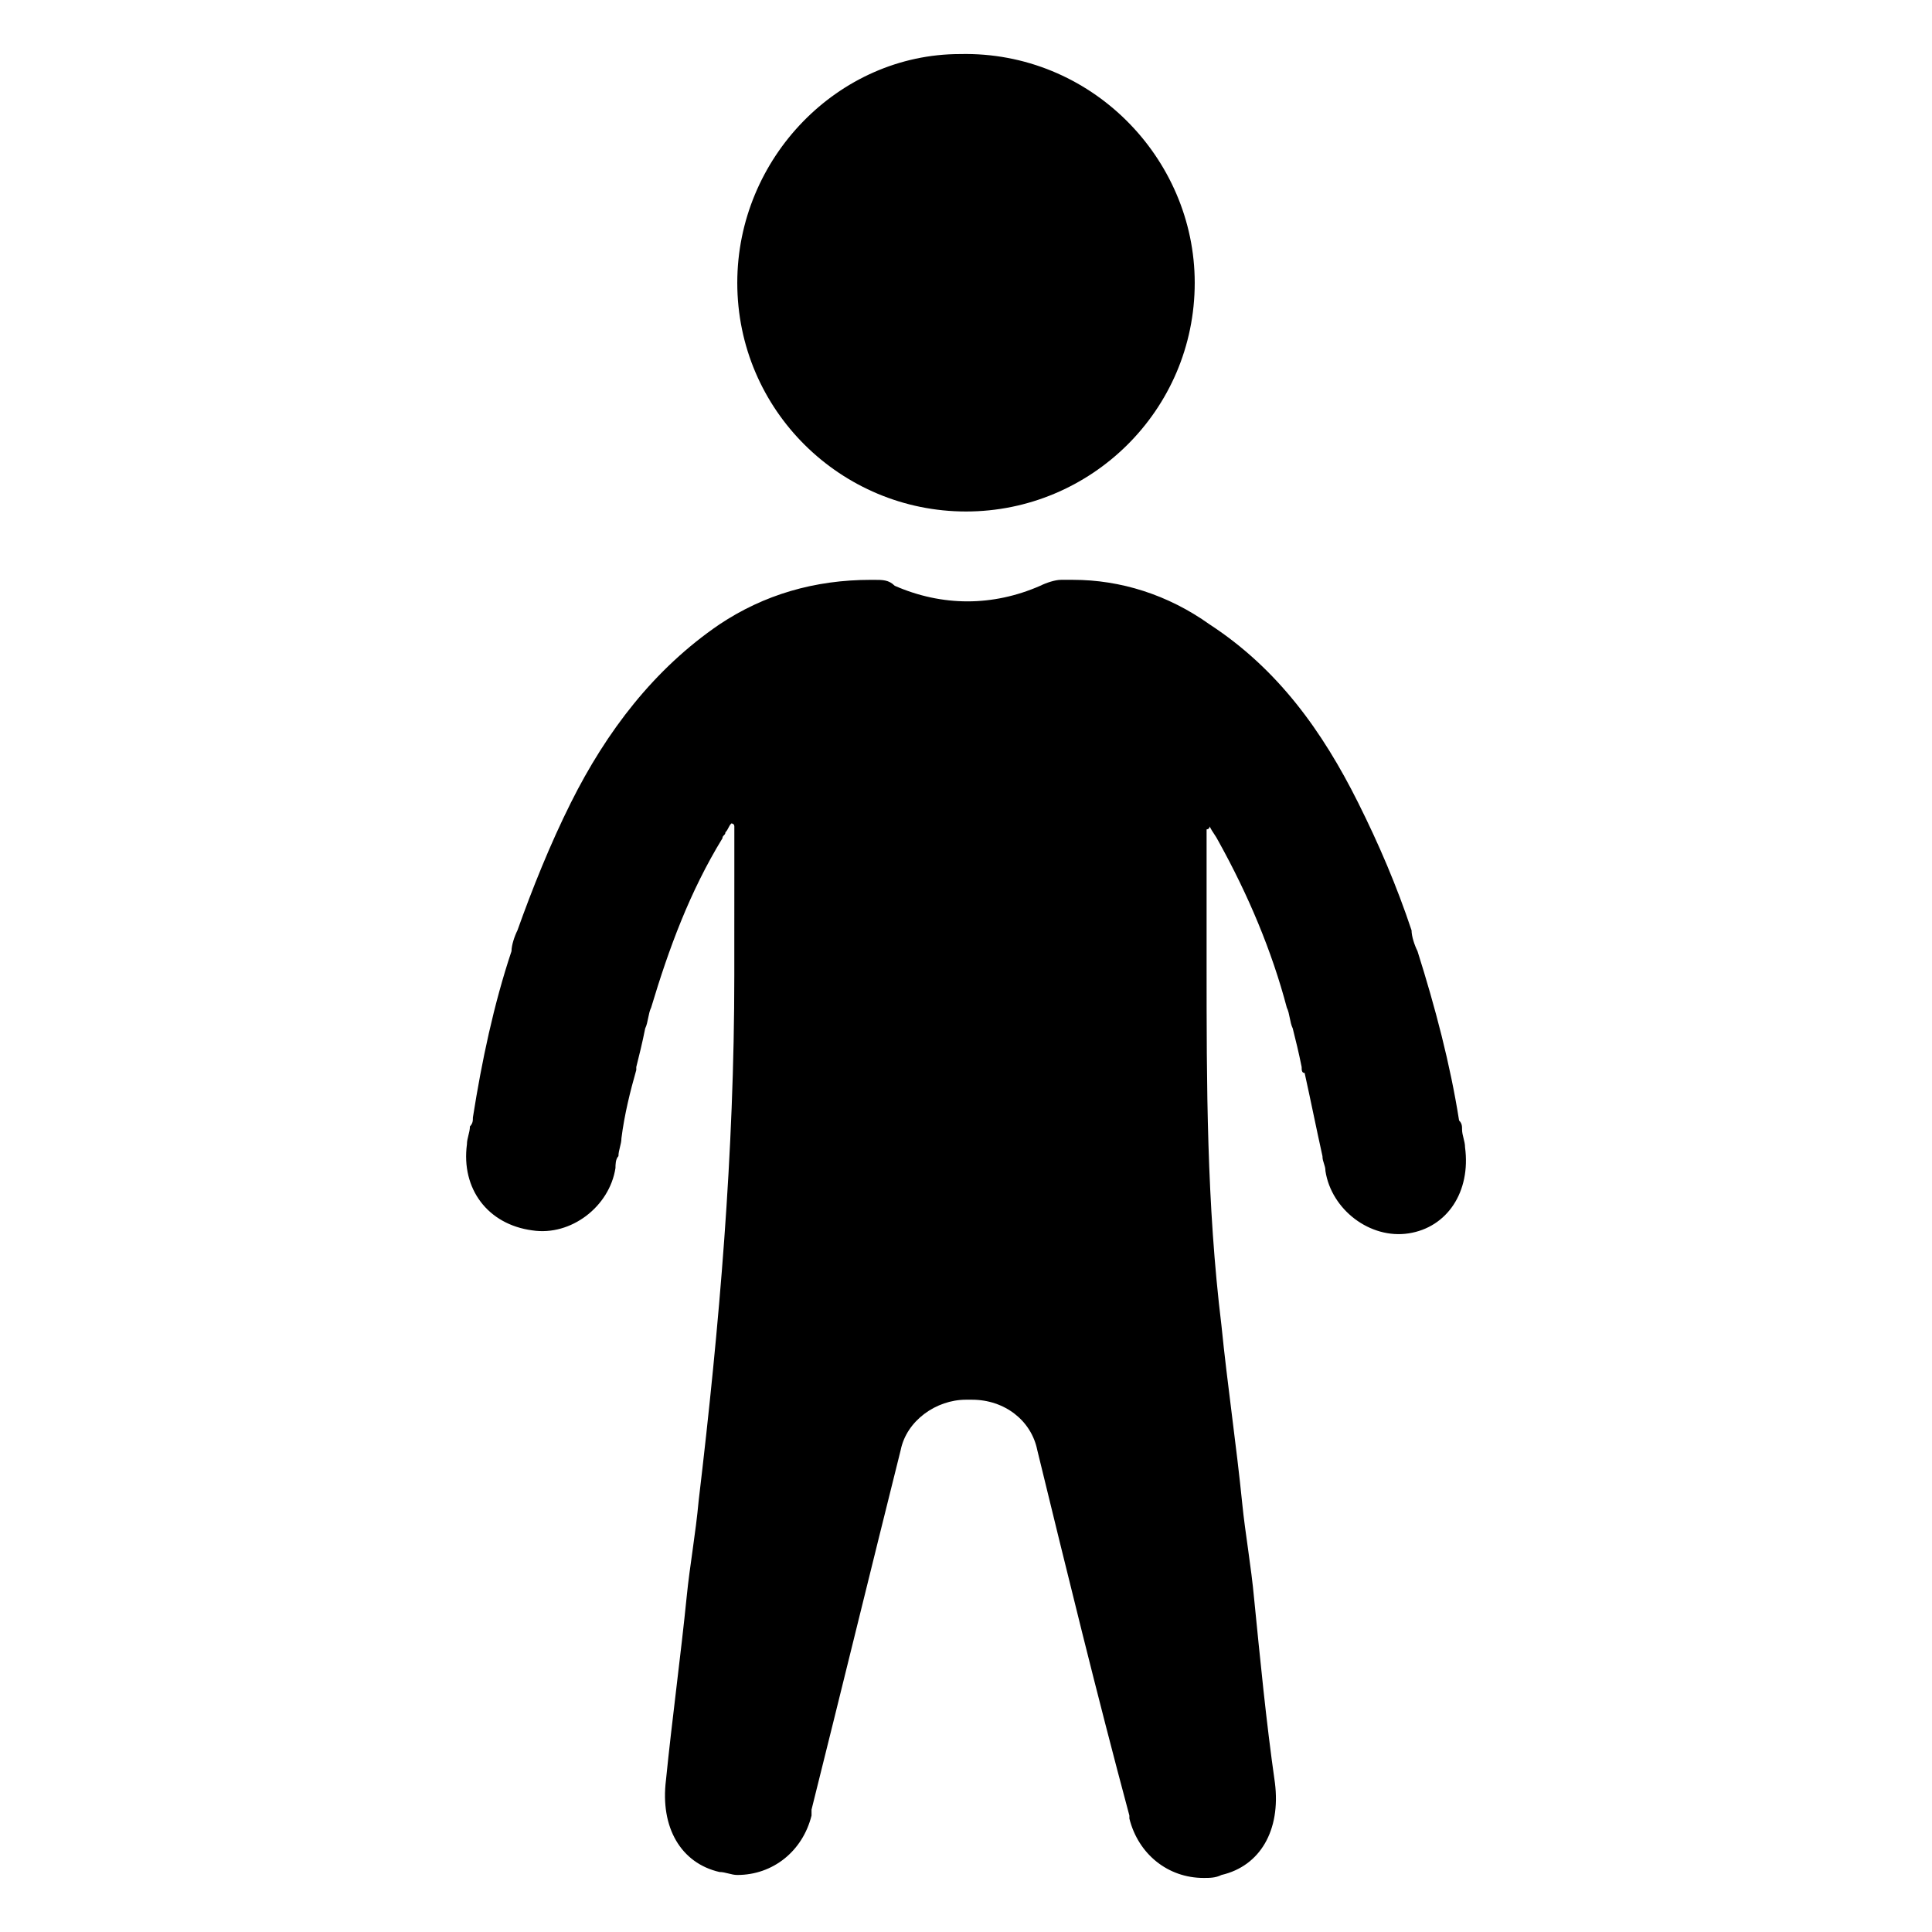 <?xml version="1.0" encoding="UTF-8"?>
<!-- The Best Svg Icon site in the world: iconSvg.co, Visit us! https://iconsvg.co -->
<svg fill="#000000" width="800px" height="800px" version="1.1" viewBox="144 144 512 512" xmlns="http://www.w3.org/2000/svg">
 <g>
  <path d="m400 279.55c-33.062 0-60.613-26.766-60.613-60.613 0-33.062 26.766-60.613 59.039-60.613 34.637-0.789 62.188 27.551 62.188 60.613 0 33.852-27.551 60.613-60.613 60.613z"/>
  <path d="m532.25 448.02c0-1.574-0.789-3.148-0.789-4.723 0-0.789 0-1.574-0.789-2.363-2.363-14.957-6.297-29.914-11.02-44.871-0.789-1.574-1.574-3.938-1.574-5.512-3.938-11.809-8.66-22.828-14.168-33.852-9.445-18.895-21.254-35.426-39.359-47.23-11.02-7.871-23.617-11.809-36.211-11.809h-3.148c-1.574 0-3.938 0.789-5.512 1.574-12.594 5.512-25.977 5.512-38.574 0-1.574-1.57-3.148-1.57-5.512-1.57h-0.789c-14.957 0-28.34 3.938-40.148 11.809-17.32 11.809-29.914 28.34-39.359 47.23-5.512 11.02-10.234 22.828-14.168 33.852-0.789 1.574-1.574 3.938-1.574 5.512-4.723 14.168-7.871 29.125-10.234 44.082 0 0.789 0 1.574-0.789 2.363 0 1.574-0.789 3.148-0.789 4.723-1.574 11.809 5.512 21.254 17.32 22.828 10.234 1.574 20.469-6.297 22.043-16.531 0-0.789 0-2.363 0.789-3.148 0-1.574 0.789-3.148 0.789-4.723 0.789-6.297 2.363-12.594 3.938-18.105v-0.789c0.789-3.148 1.574-6.297 2.363-10.234 0.789-1.574 0.789-3.938 1.574-5.512 4.723-15.742 10.234-30.699 18.895-44.871 0-0.789 0.789-0.789 0.789-1.574 0.789-0.789 0.789-1.574 1.574-2.363 0 0 0.789 0 0.789 0.789v13.383l-0.008 15.742v10.234c0 47.23-3.938 92.891-9.445 139.34-0.789 8.66-2.363 17.32-3.148 25.191-1.574 15.742-3.938 33.062-5.512 48.805-1.574 12.594 3.938 22.043 14.168 24.402 1.574 0 3.148 0.789 4.723 0.789 9.445 0 17.32-6.297 19.68-15.742v-1.574c7.871-31.488 15.742-63.762 23.617-95.25 1.574-7.871 9.445-13.383 17.32-13.383h1.574c8.66 0 15.742 5.512 17.32 13.383 7.871 32.273 15.742 64.551 24.402 96.824v0.789c2.363 9.445 10.234 15.742 19.68 15.742 1.574 0 3.148 0 4.723-0.789 10.234-2.363 15.742-11.809 14.168-24.402-2.363-16.531-3.938-33.062-5.512-48.805-0.789-8.66-2.363-17.32-3.148-25.191-1.574-15.742-3.938-31.488-5.512-47.23-3.938-32.273-3.938-63.762-3.938-96.039v-2.363-20.469-12.594s0.789 0 0.789-0.789c0.789 1.574 1.574 2.363 2.363 3.938 7.871 14.168 14.168 29.125 18.105 44.082 0.789 1.574 0.789 3.938 1.574 5.512 0.789 3.148 1.574 6.297 2.363 10.234 0 0.789 0 1.574 0.789 1.574 1.574 7.086 3.148 14.957 4.723 22.043 0 1.574 0.789 2.363 0.789 3.938 1.574 10.234 11.809 18.105 22.043 16.531 10.227-1.578 16.527-11.027 14.953-22.832z"/>
 </g>
</svg>